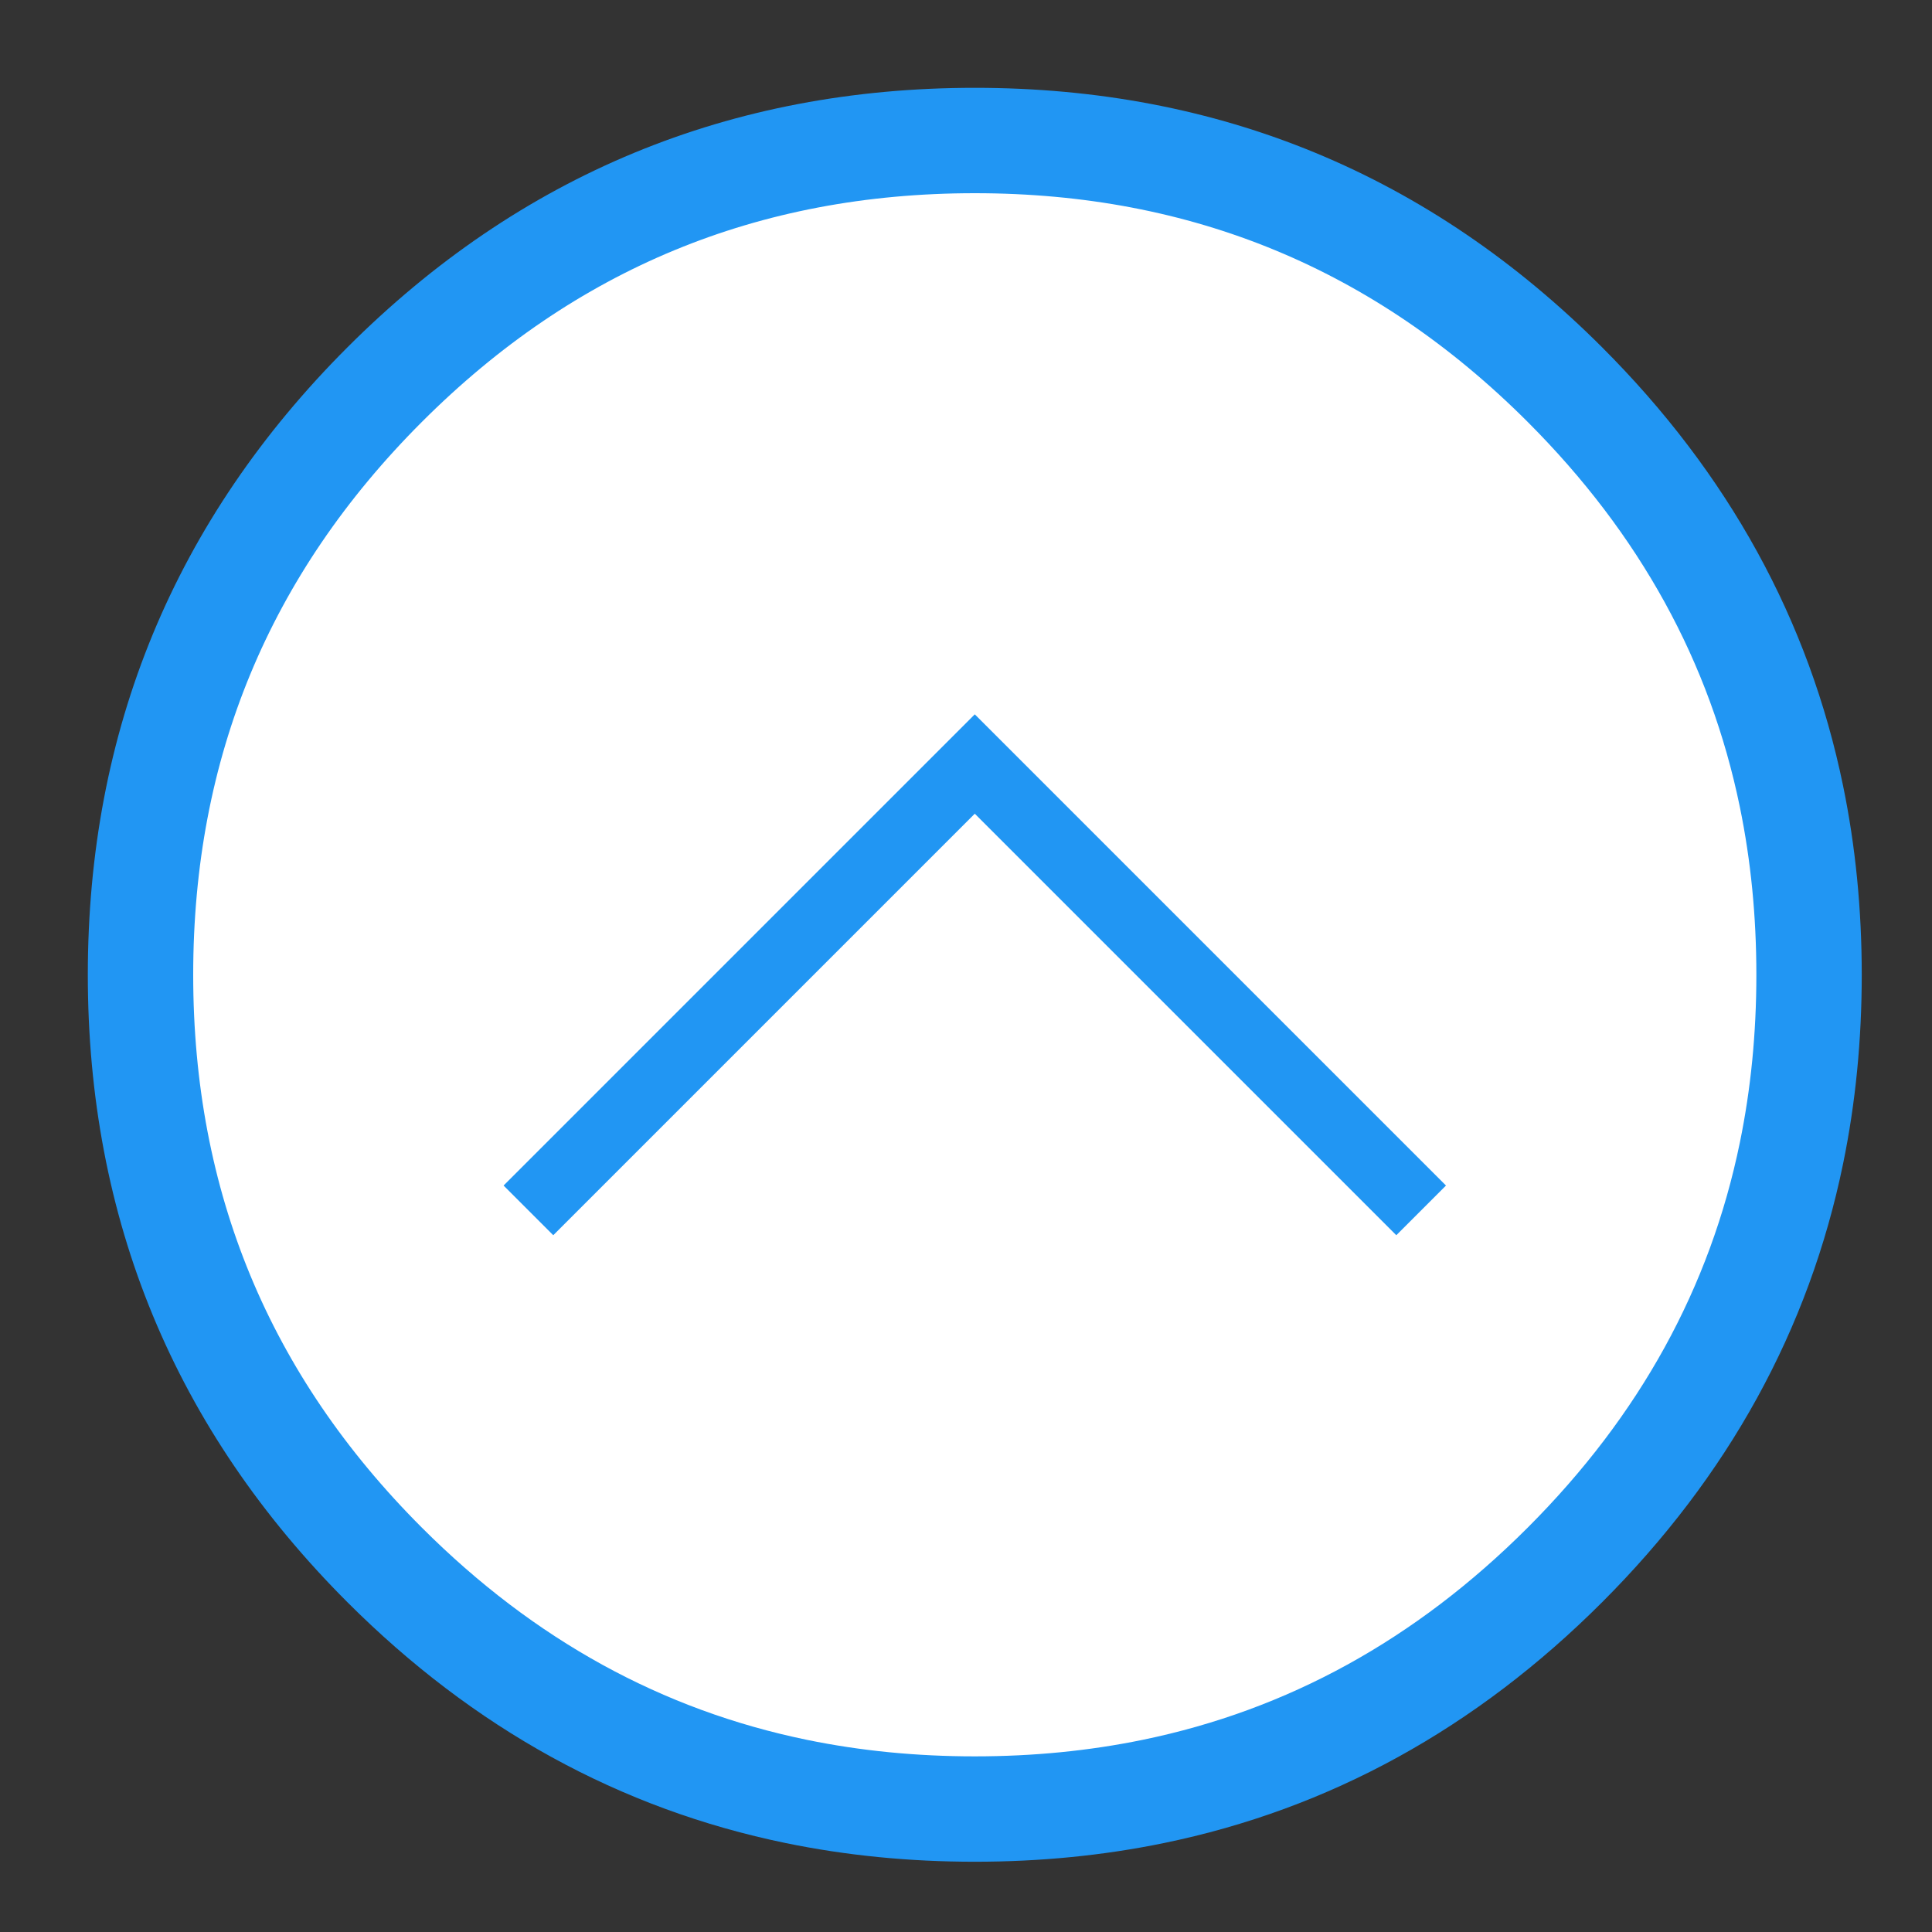 
<svg xmlns="http://www.w3.org/2000/svg" version="1.1" xmlns:xlink="http://www.w3.org/1999/xlink" preserveAspectRatio="none" x="0px" y="0px" width="55px" height="55px" viewBox="0 0 55 55">
<rect x="0" y="0" width="55" height="55" fill="#333333" stroke="none"/>
<defs>
<g id="Layer0_0_FILL">
<path fill="#FFFFFF" stroke="none" d="
M 51.5 27.75
Q 51.5 25.108 51 22.65 49.636 16.036 44.55 10.95 37.6 4 27.75 4 17.9 4 10.95 10.95 4 17.9 4 27.75 4 37.6 10.95 44.55 16.036 49.636 22.65 51 25.108 51.5 27.75 51.5 30.392 51.5 32.8 51 39.464 49.636 44.55 44.55 49.636 39.464 51 32.8 51.5 30.392 51.5 27.75
M 27.75 21.75
L 39.75 33.75 27.75 21.75 15.75 33.75 27.75 21.75 Z"/>
</g>

<path id="Layer0_0_1_STROKES" stroke="#2196F3" stroke-width="3" stroke-linejoin="miter" stroke-linecap="round" stroke-miterlimit="3" fill="none" d="
M 51.5 27.75
Q 51.5 30.392 51 32.825 49.636 39.464 44.55 44.55 39.464 49.636 32.825 51 30.392 51.5 27.75 51.5 25.108 51.5 22.675 51 16.036 49.636 10.95 44.55 4 37.6 4 27.75 4 17.9 10.95 10.95 17.9 4 27.75 4 37.6 4 44.55 10.95 49.636 16.036 51 22.675 51.5 25.108 51.5 27.75 Z"/>

<path id="Layer0_0_2_STROKES" stroke="#2196F3" stroke-width="2" stroke-linejoin="miter" stroke-linecap="square" stroke-miterlimit="3" fill="none" d="
M 15.75 33.75
L 27.75 21.75 39.75 33.75"/>
</defs>

<g transform="matrix( 1, 0, 0, 1, 0,0) ">
<use xlink:href="#Layer0_0_FILL"/>

<use xlink:href="#Layer0_0_1_STROKES"/>

<use xlink:href="#Layer0_0_2_STROKES"/>
</g>
</svg>
